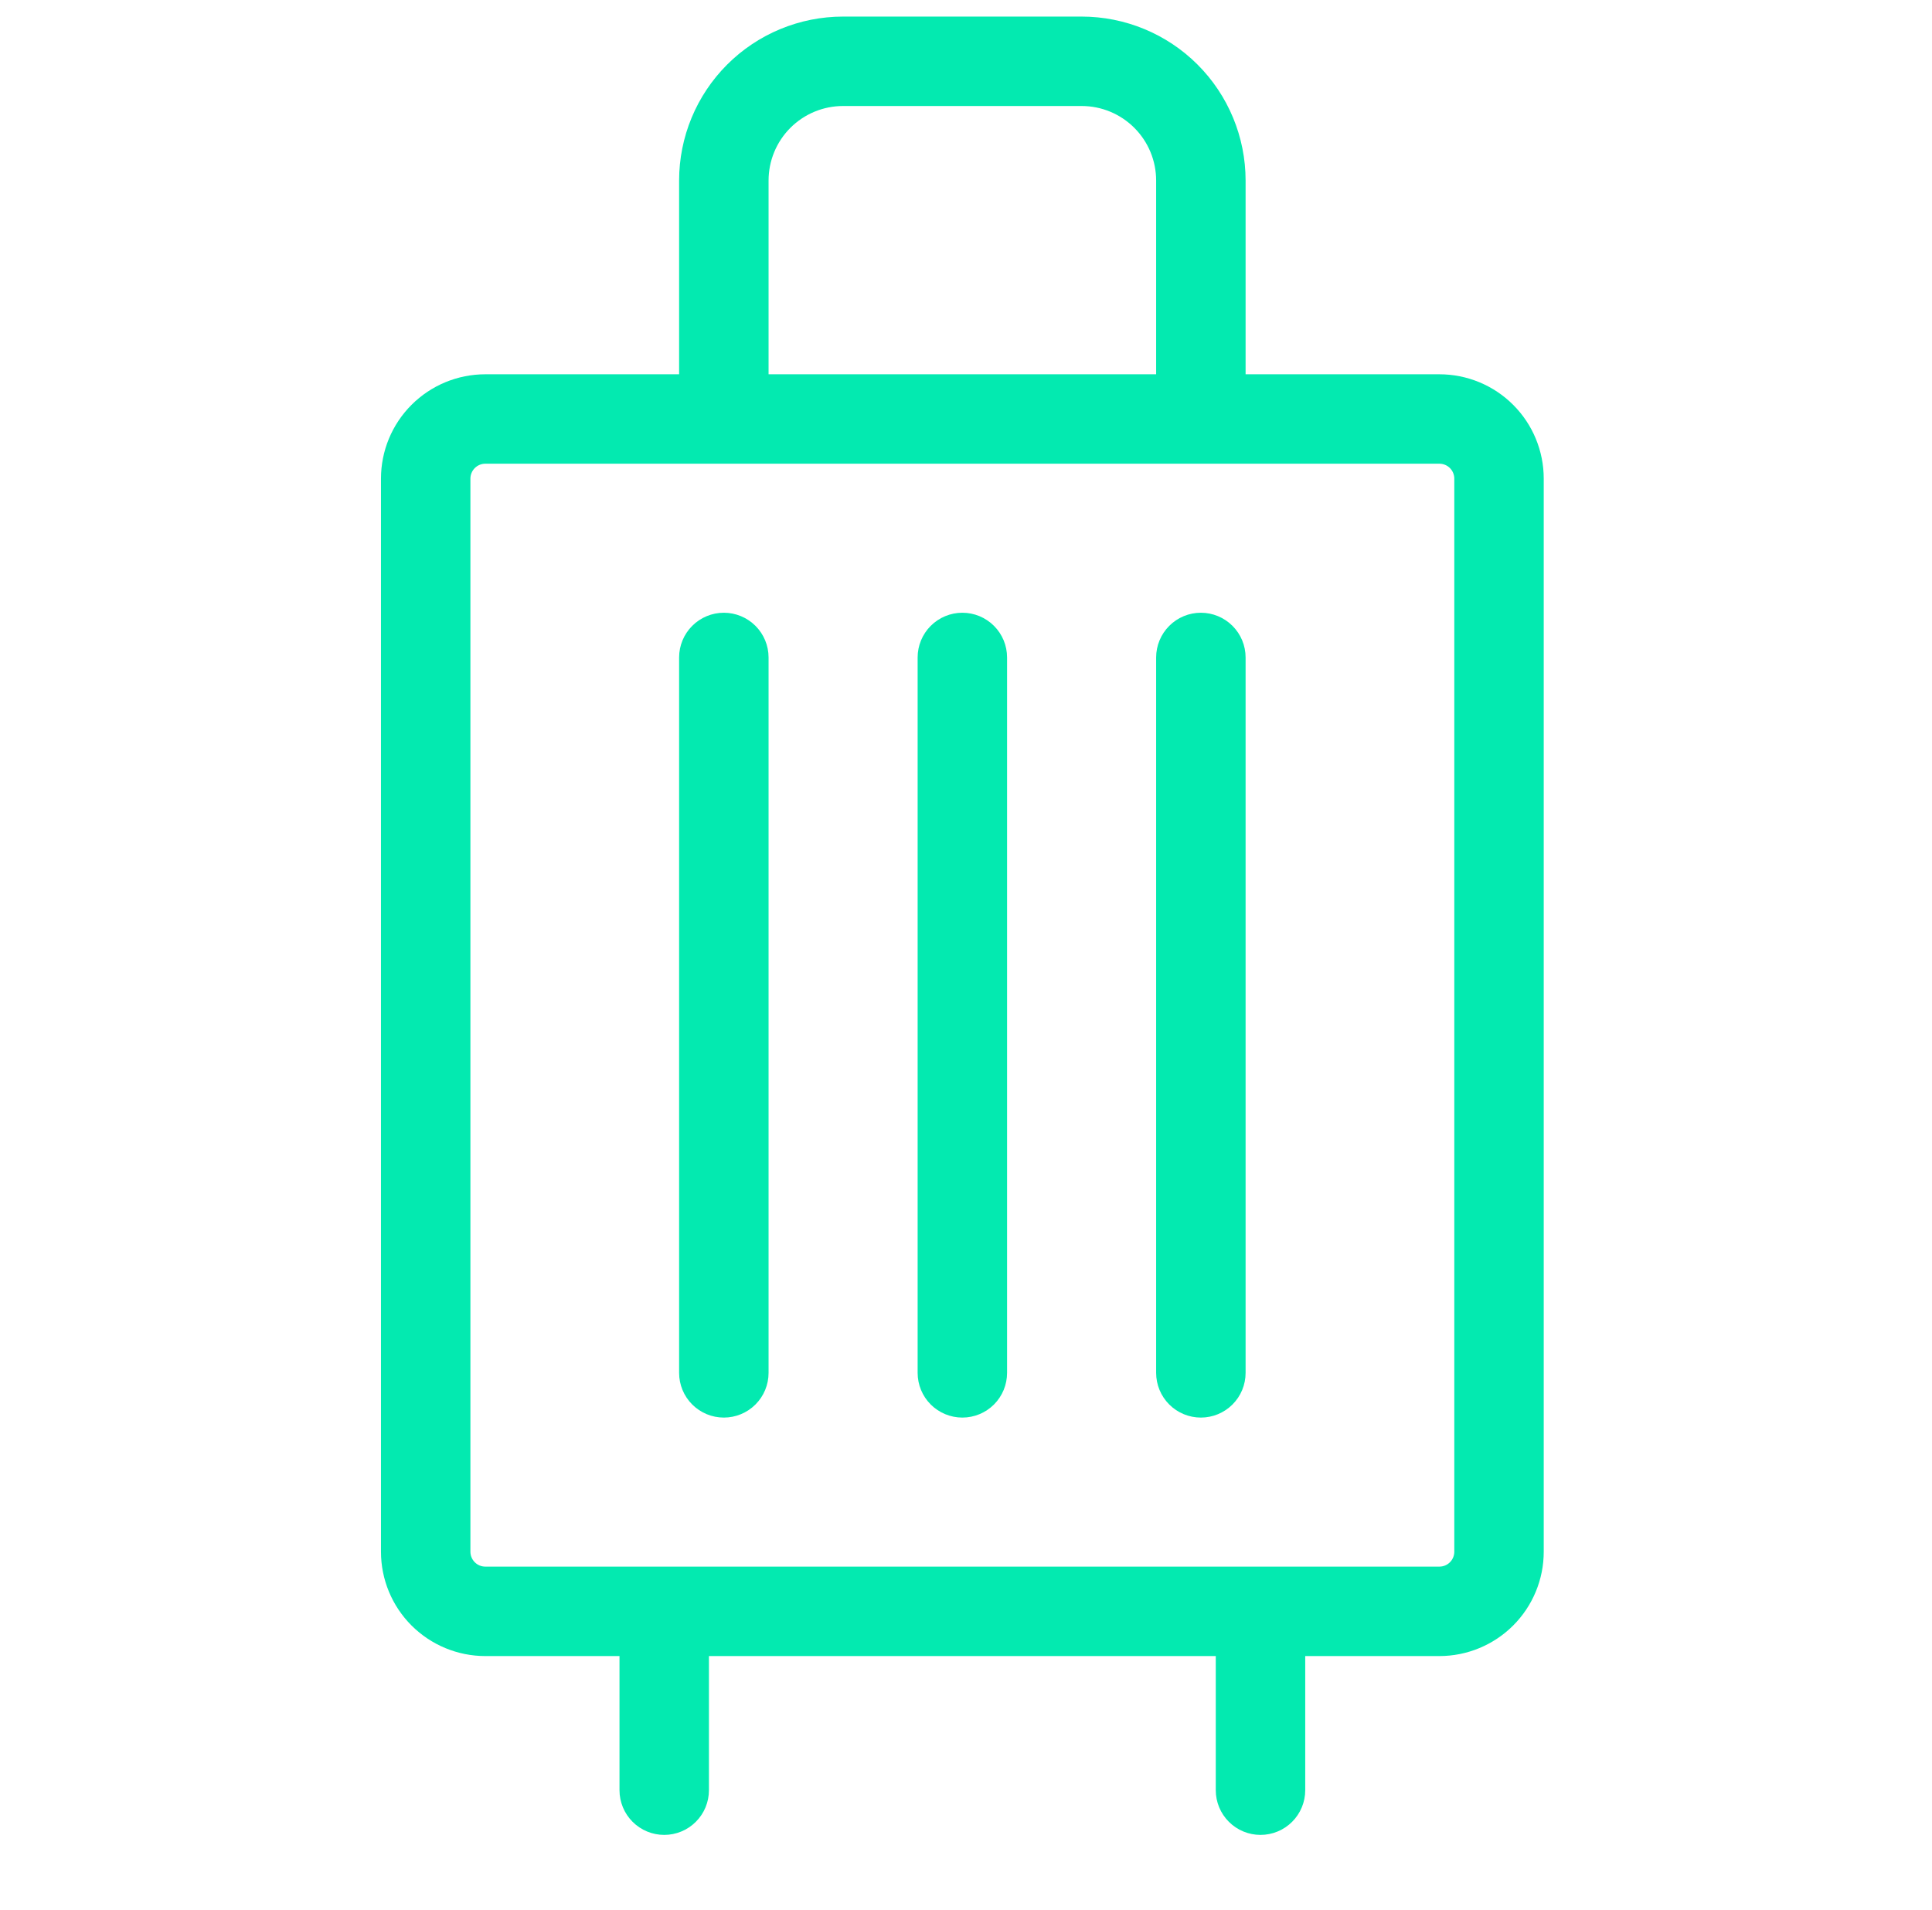 <svg xmlns="http://www.w3.org/2000/svg" width="89" height="88" viewBox="0 0 89 88" fill="none"><g clip-path="url(#clip0_1130_3217)"><path d="M35.405 30.293V63.255C35.405 63.801 35.188 64.326 34.801 64.712C34.415 65.098 33.891 65.315 33.345 65.315C32.798 65.315 32.274 65.098 31.888 64.712C31.502 64.326 31.284 63.801 31.284 63.255V30.293C31.284 29.746 31.502 29.222 31.888 28.836C32.274 28.45 32.798 28.232 33.345 28.232C33.891 28.232 34.415 28.45 34.801 28.836C35.188 29.222 35.405 29.746 35.405 30.293ZM44.332 28.232C43.786 28.232 43.262 28.45 42.875 28.836C42.489 29.222 42.272 29.746 42.272 30.293V63.255C42.272 63.801 42.489 64.326 42.875 64.712C43.262 65.098 43.786 65.315 44.332 65.315C44.879 65.315 45.403 65.098 45.789 64.712C46.175 64.326 46.392 63.801 46.392 63.255V30.293C46.392 29.746 46.175 29.222 45.789 28.836C45.403 28.45 44.879 28.232 44.332 28.232ZM55.32 28.232C54.773 28.232 54.249 28.45 53.863 28.836C53.477 29.222 53.259 29.746 53.259 30.293V63.255C53.259 63.801 53.477 64.326 53.863 64.712C54.249 65.098 54.773 65.315 55.32 65.315C55.866 65.315 56.39 65.098 56.776 64.712C57.163 64.326 57.38 63.801 57.38 63.255V30.293C57.38 29.746 57.163 29.222 56.776 28.836C56.39 28.45 55.866 28.232 55.32 28.232ZM71.114 22.052V71.496C71.114 72.771 70.608 73.993 69.706 74.895C68.805 75.796 67.582 76.303 66.307 76.303H60.127V82.483C60.127 83.03 59.91 83.554 59.523 83.94C59.137 84.326 58.613 84.543 58.066 84.543C57.52 84.543 56.996 84.326 56.61 83.94C56.223 83.554 56.006 83.03 56.006 82.483V76.303H32.658V82.483C32.658 83.03 32.441 83.554 32.054 83.94C31.668 84.326 31.144 84.543 30.598 84.543C30.051 84.543 29.527 84.326 29.141 83.94C28.755 83.554 28.538 83.03 28.538 82.483V76.303H22.357C21.082 76.303 19.86 75.796 18.958 74.895C18.056 73.993 17.55 72.771 17.55 71.496V22.052C17.55 20.777 18.056 19.554 18.958 18.653C19.86 17.751 21.082 17.245 22.357 17.245H31.284V8.318C31.284 6.314 32.08 4.393 33.497 2.976C34.913 1.56 36.835 0.764 38.838 0.764H49.826C51.829 0.764 53.751 1.56 55.167 2.976C56.584 4.393 57.38 6.314 57.38 8.318V17.245H66.307C67.582 17.245 68.805 17.751 69.706 18.653C70.608 19.554 71.114 20.777 71.114 22.052ZM35.405 17.245H53.259V8.318C53.259 7.407 52.898 6.534 52.254 5.89C51.61 5.246 50.736 4.884 49.826 4.884H38.838C37.928 4.884 37.054 5.246 36.41 5.89C35.767 6.534 35.405 7.407 35.405 8.318V17.245ZM66.994 22.052C66.994 21.87 66.921 21.695 66.793 21.566C66.664 21.438 66.489 21.365 66.307 21.365H22.357C22.175 21.365 22 21.438 21.872 21.566C21.743 21.695 21.67 21.87 21.67 22.052V71.496C21.67 71.678 21.743 71.853 21.872 71.981C22 72.11 22.175 72.182 22.357 72.182H66.307C66.489 72.182 66.664 72.11 66.793 71.981C66.921 71.853 66.994 71.678 66.994 71.496V22.052Z" fill="#03EAB0"></path></g><defs><clipPath id="clip0_1130_3217"><rect width="87.9" height="87.9" fill="white" transform="translate(0.382 0.07)"></rect></clipPath></defs></svg>
